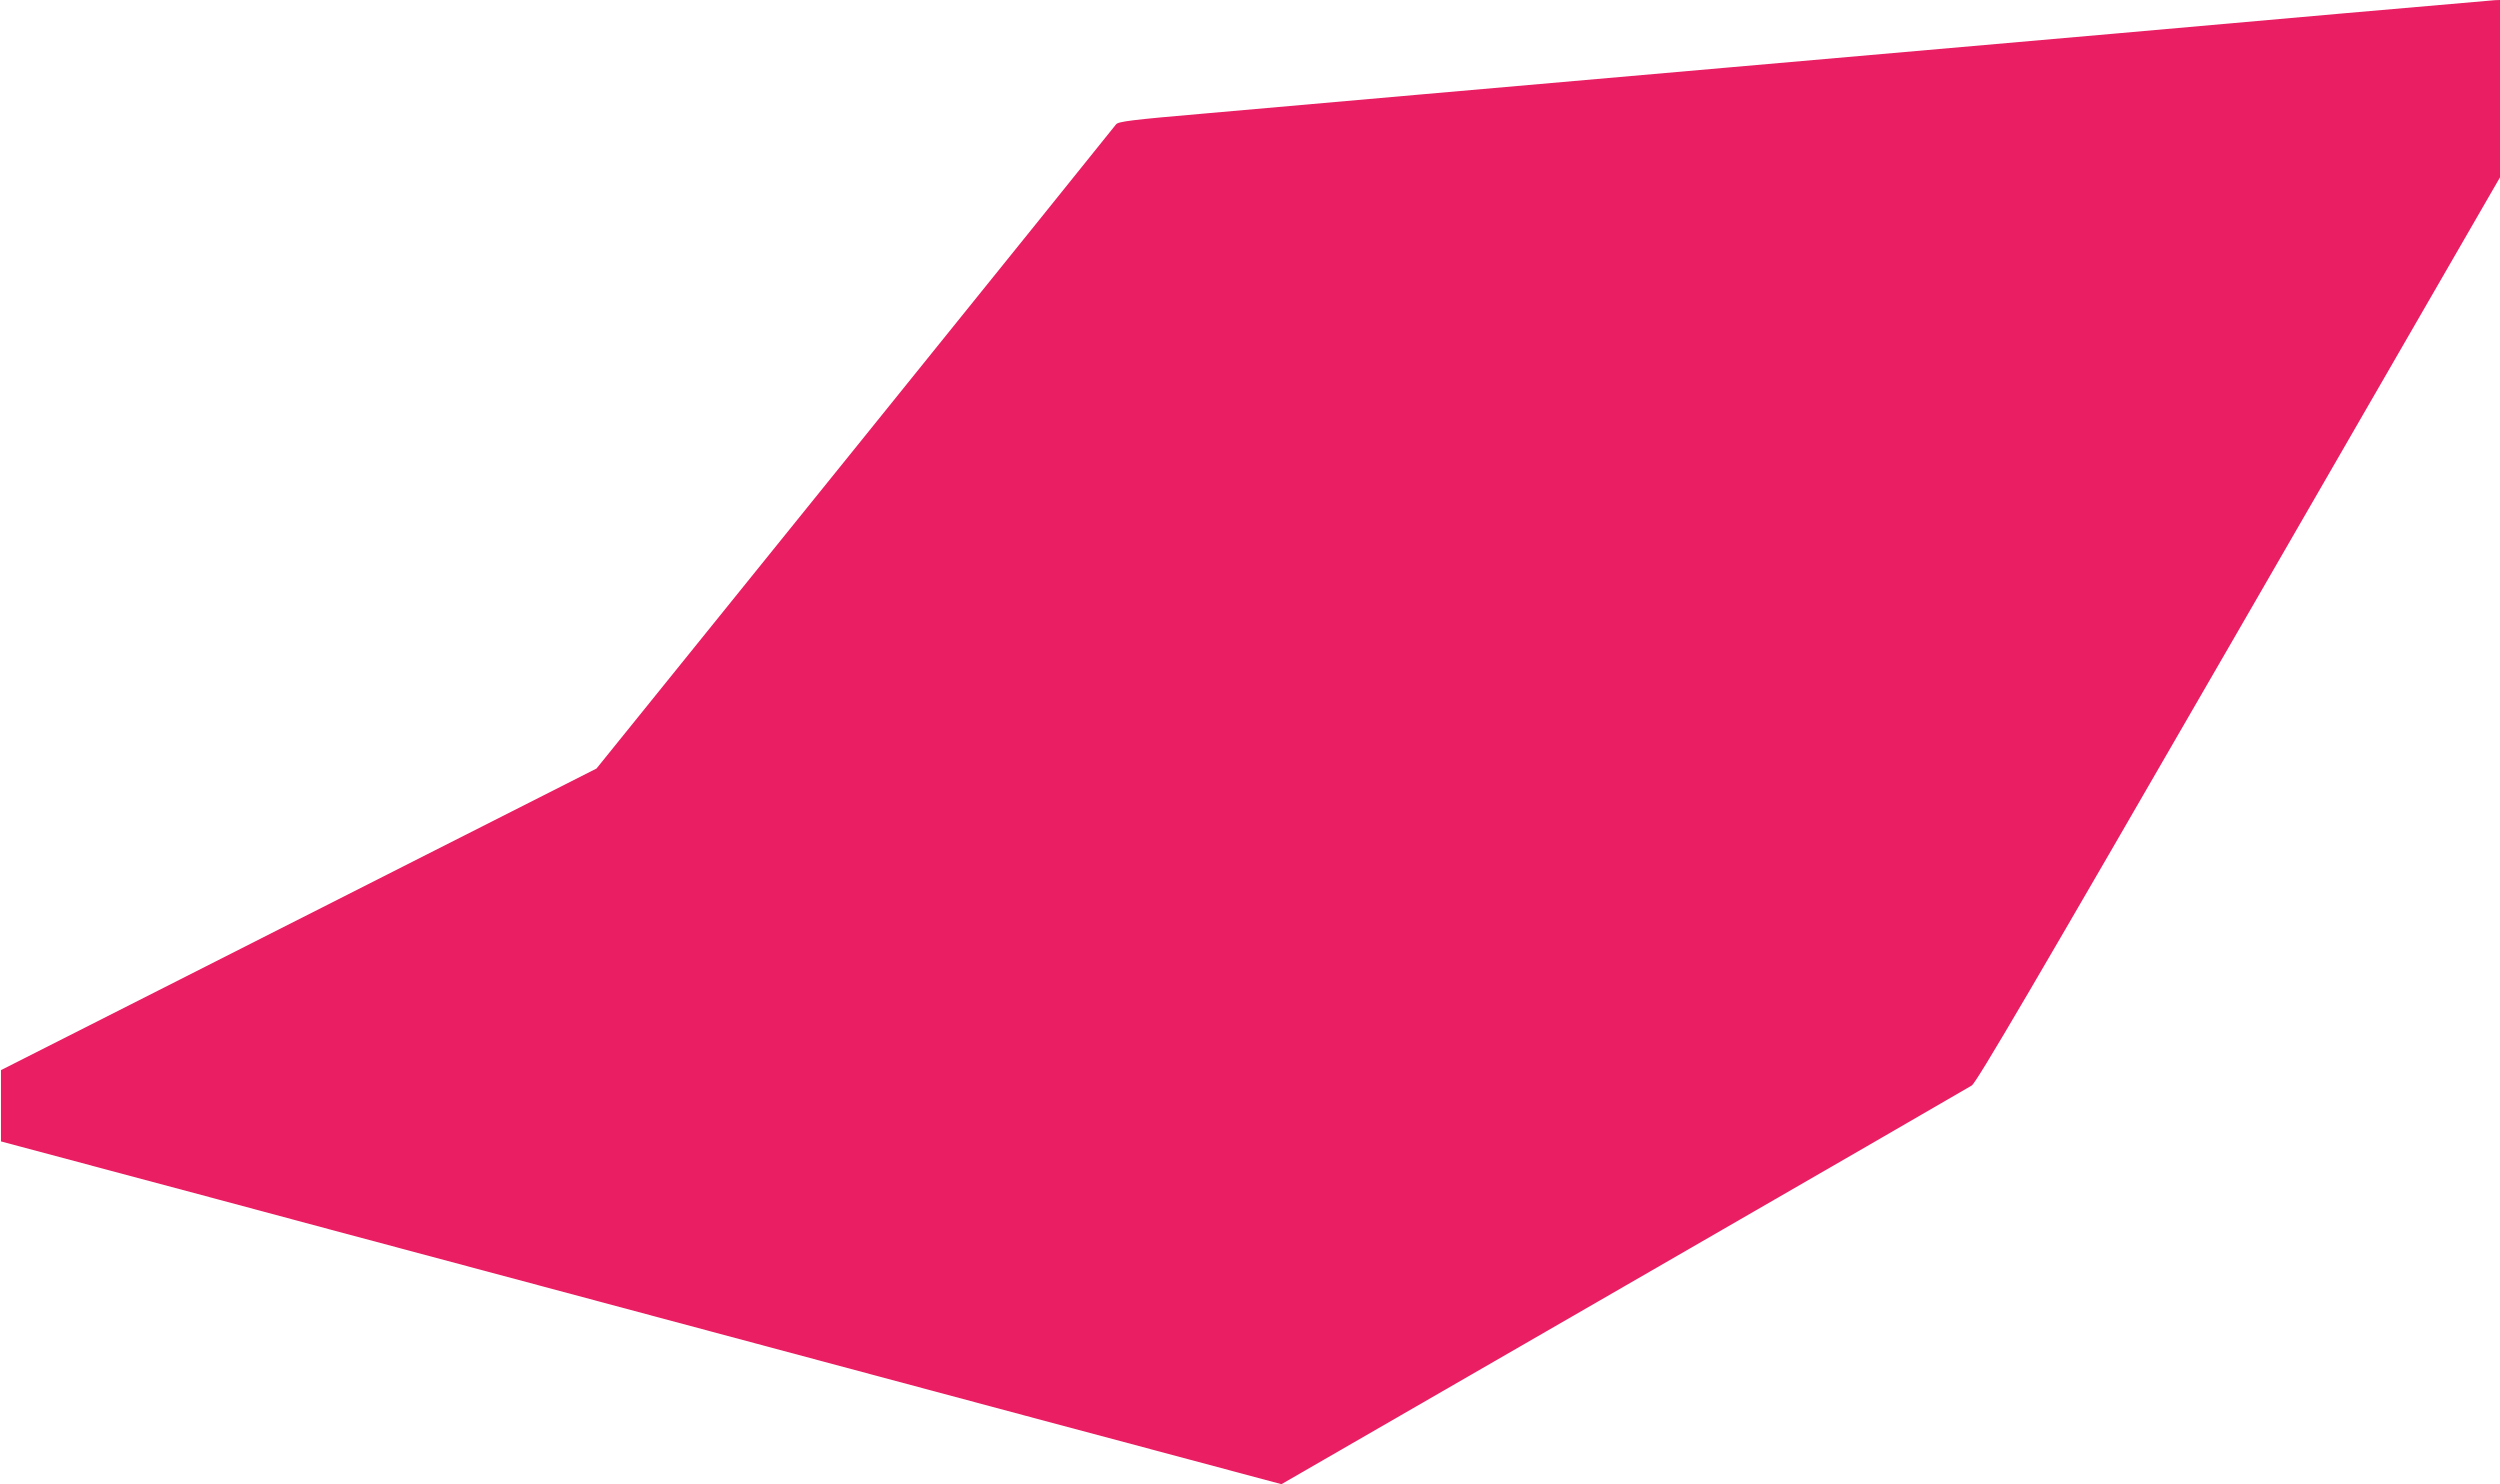 <?xml version="1.0" standalone="no"?>
<!DOCTYPE svg PUBLIC "-//W3C//DTD SVG 20010904//EN"
 "http://www.w3.org/TR/2001/REC-SVG-20010904/DTD/svg10.dtd">
<svg version="1.0" xmlns="http://www.w3.org/2000/svg"
 width="1280pt" height="760pt" viewBox="0 0 1280 760"
 preserveAspectRatio="xMidYMid meet">
<g transform="translate(0,760) scale(0.1,-0.1)"
fill="#e91e63" stroke="none">
<path d="M11980 7530 c-696 -62 -1330 -118 -3125 -275 -1168 -102 -2220 -195
-2674 -235 -394 -34 -455 -42 -467 -57 -7 -10 -608 -756 -1336 -1658 l-1324
-1640 -865 -438 c-475 -241 -1161 -588 -1524 -772 l-660 -334 0 -182 0 -183
550 -147 c303 -81 813 -217 1135 -304 322 -86 801 -214 1065 -285 264 -71 768
-206 1120 -300 1164 -312 1754 -470 2223 -595 l463 -124 1752 1011 c964 556
1766 1020 1782 1030 24 14 315 511 1368 2334 l1337 2316 0 454 0 454 -27 -1
c-16 -1 -372 -32 -793 -69z"/>
</g>
</svg>
